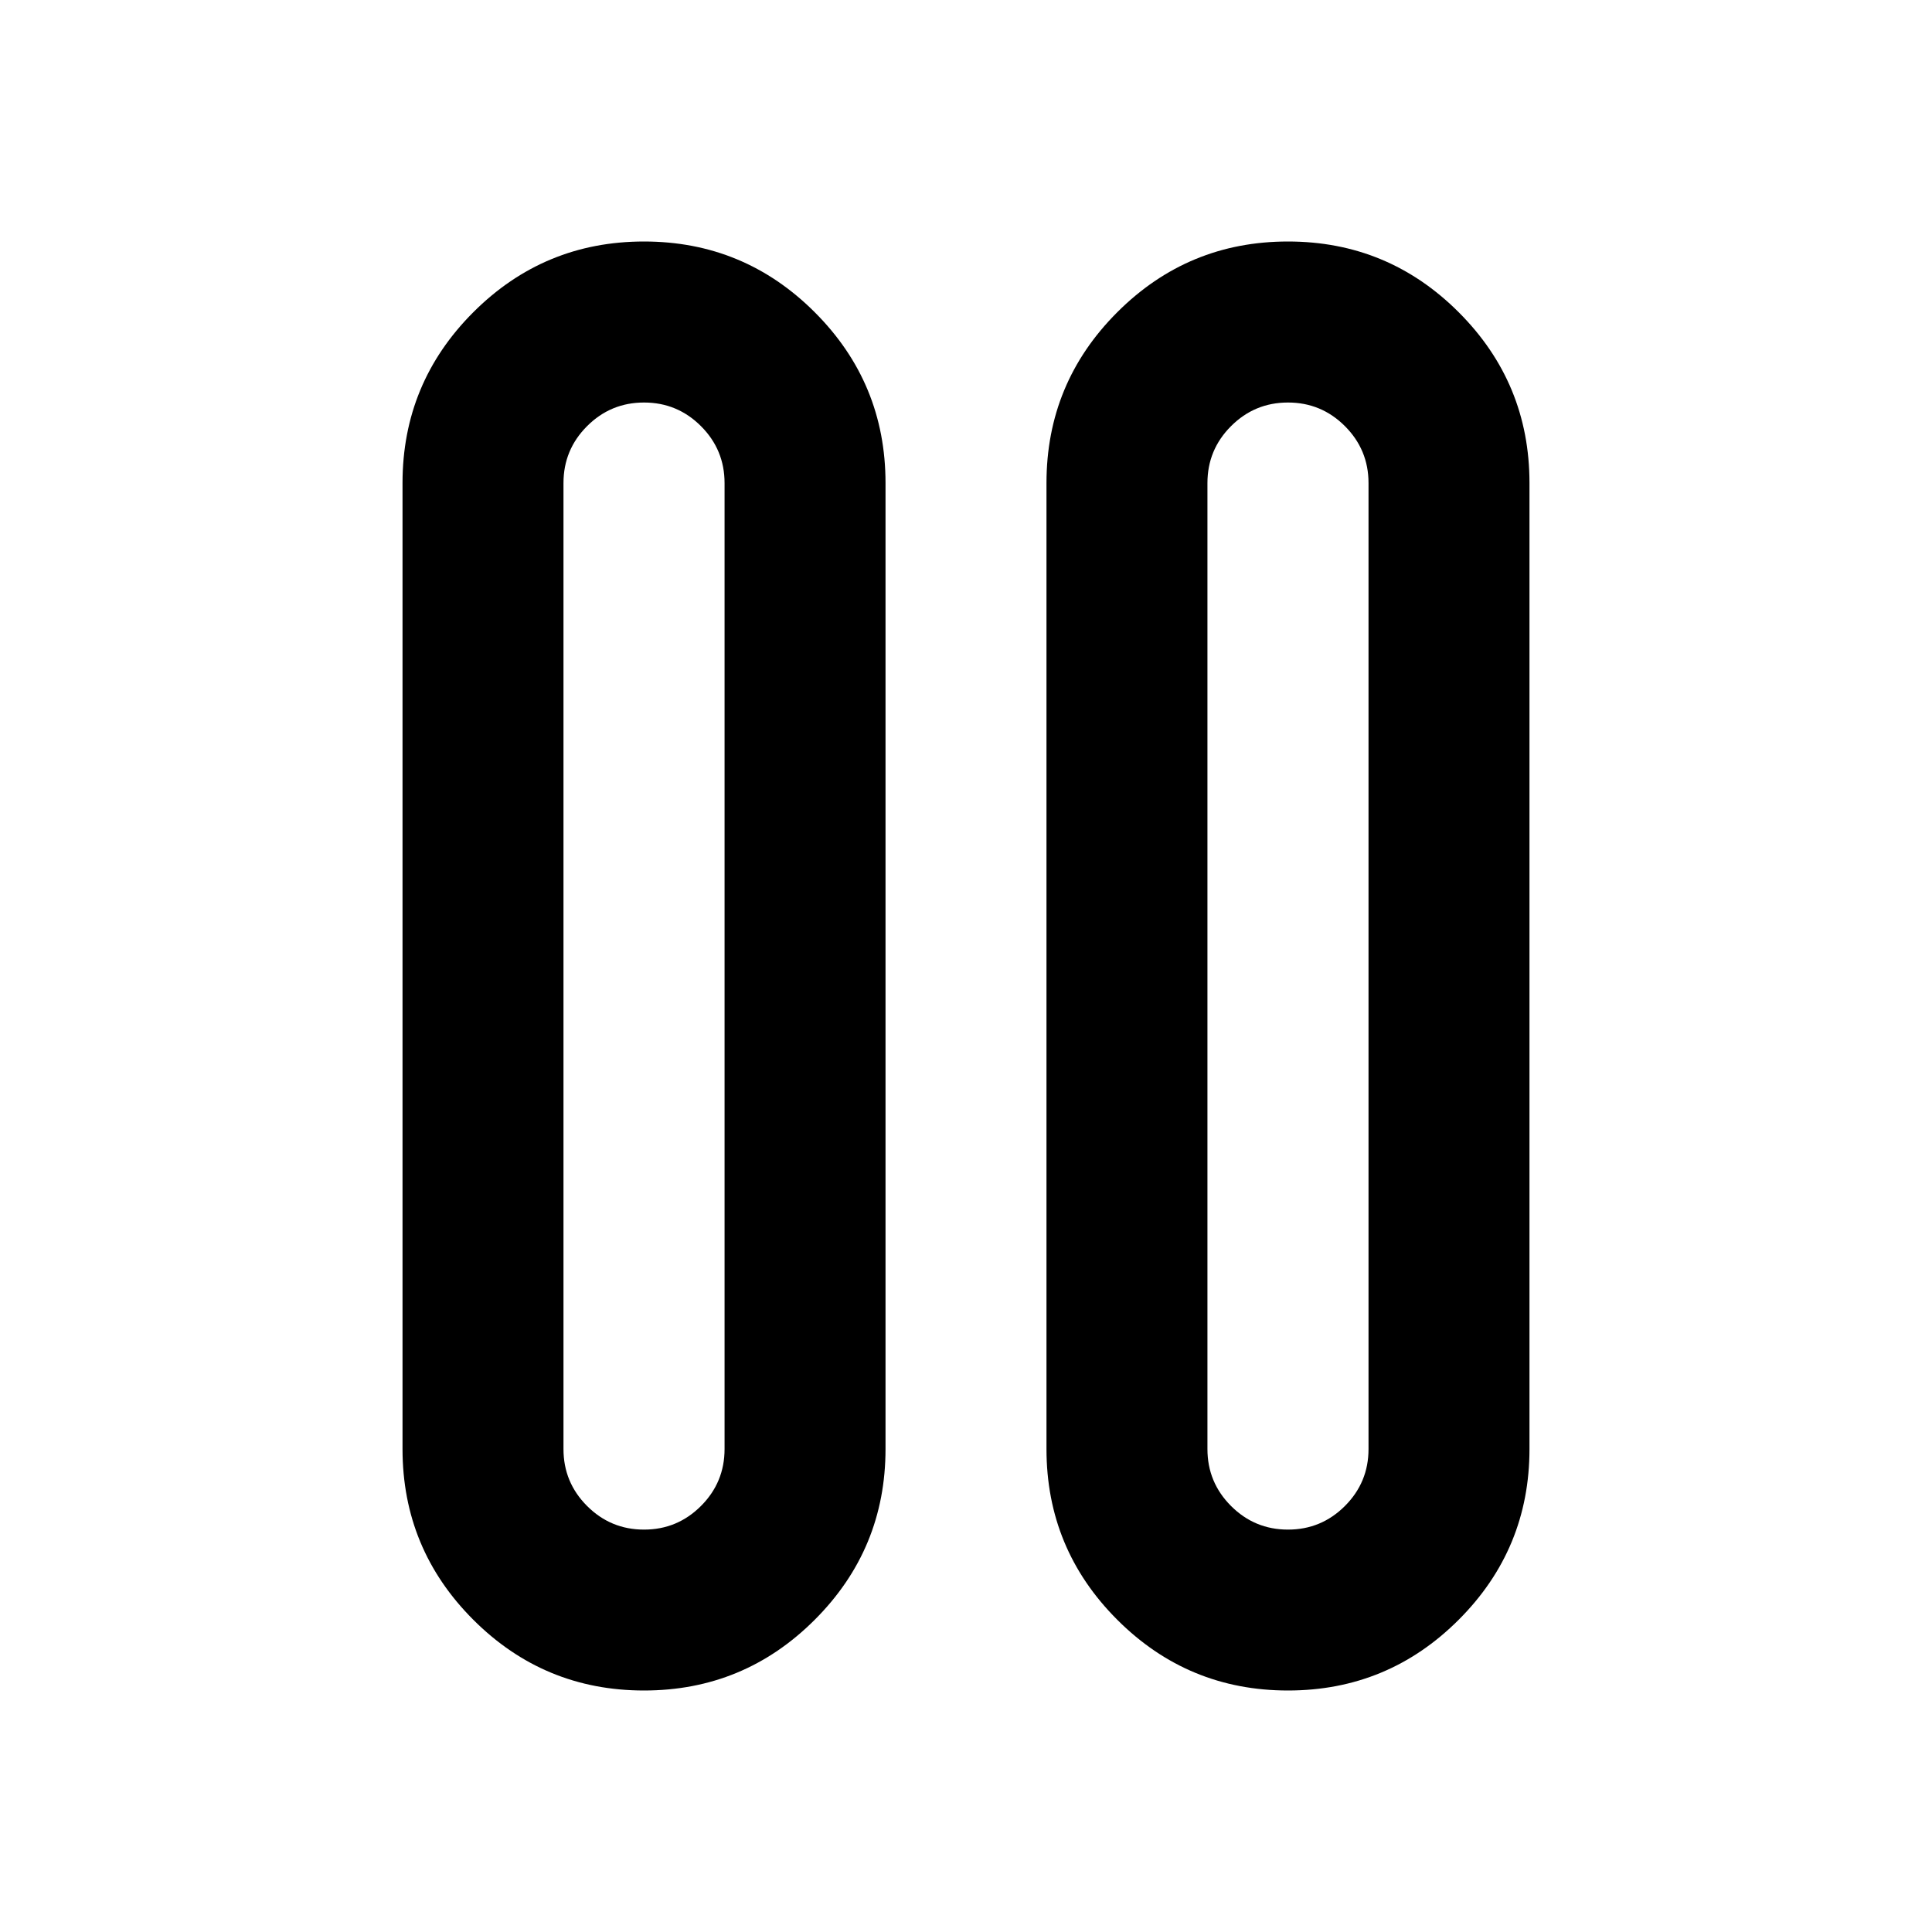 <?xml version="1.0" encoding="utf-8"?>
<!DOCTYPE svg PUBLIC "-//W3C//DTD SVG 1.1//EN" "http://www.w3.org/Graphics/SVG/1.1/DTD/svg11.dtd">
<svg version="1.1" xmlns="http://www.w3.org/2000/svg" xmlns:xlink="http://www.w3.org/1999/xlink" width="32" height="32" viewBox="0 0 32 32">

	<path d="M21.333 4q1.656 0 2.828 1.172t1.172 2.828v16q0 1.656-1.172 2.828t-2.828 1.172-2.828-1.172-1.172-2.828v-16q0-1.656 1.172-2.828t2.828-1.172zM10.667 4q1.656 0 2.828 1.172t1.172 2.828v16q0 1.656-1.172 2.828t-2.828 1.172-2.828-1.172-1.172-2.828v-16q0-1.656 1.172-2.828t2.828-1.172zM10.667 6.667q-0.552 0-0.943 0.391t-0.391 0.943v16q0 0.552 0.391 0.943t0.943 0.391 0.943-0.391 0.391-0.943v-16q0-0.552-0.391-0.943t-0.943-0.391zM21.333 6.667q-0.552 0-0.943 0.391t-0.391 0.943v16q0 0.552 0.391 0.943t0.943 0.391 0.943-0.391 0.391-0.943v-16q0-0.552-0.391-0.943t-0.943-0.391z"></path>
</svg>
